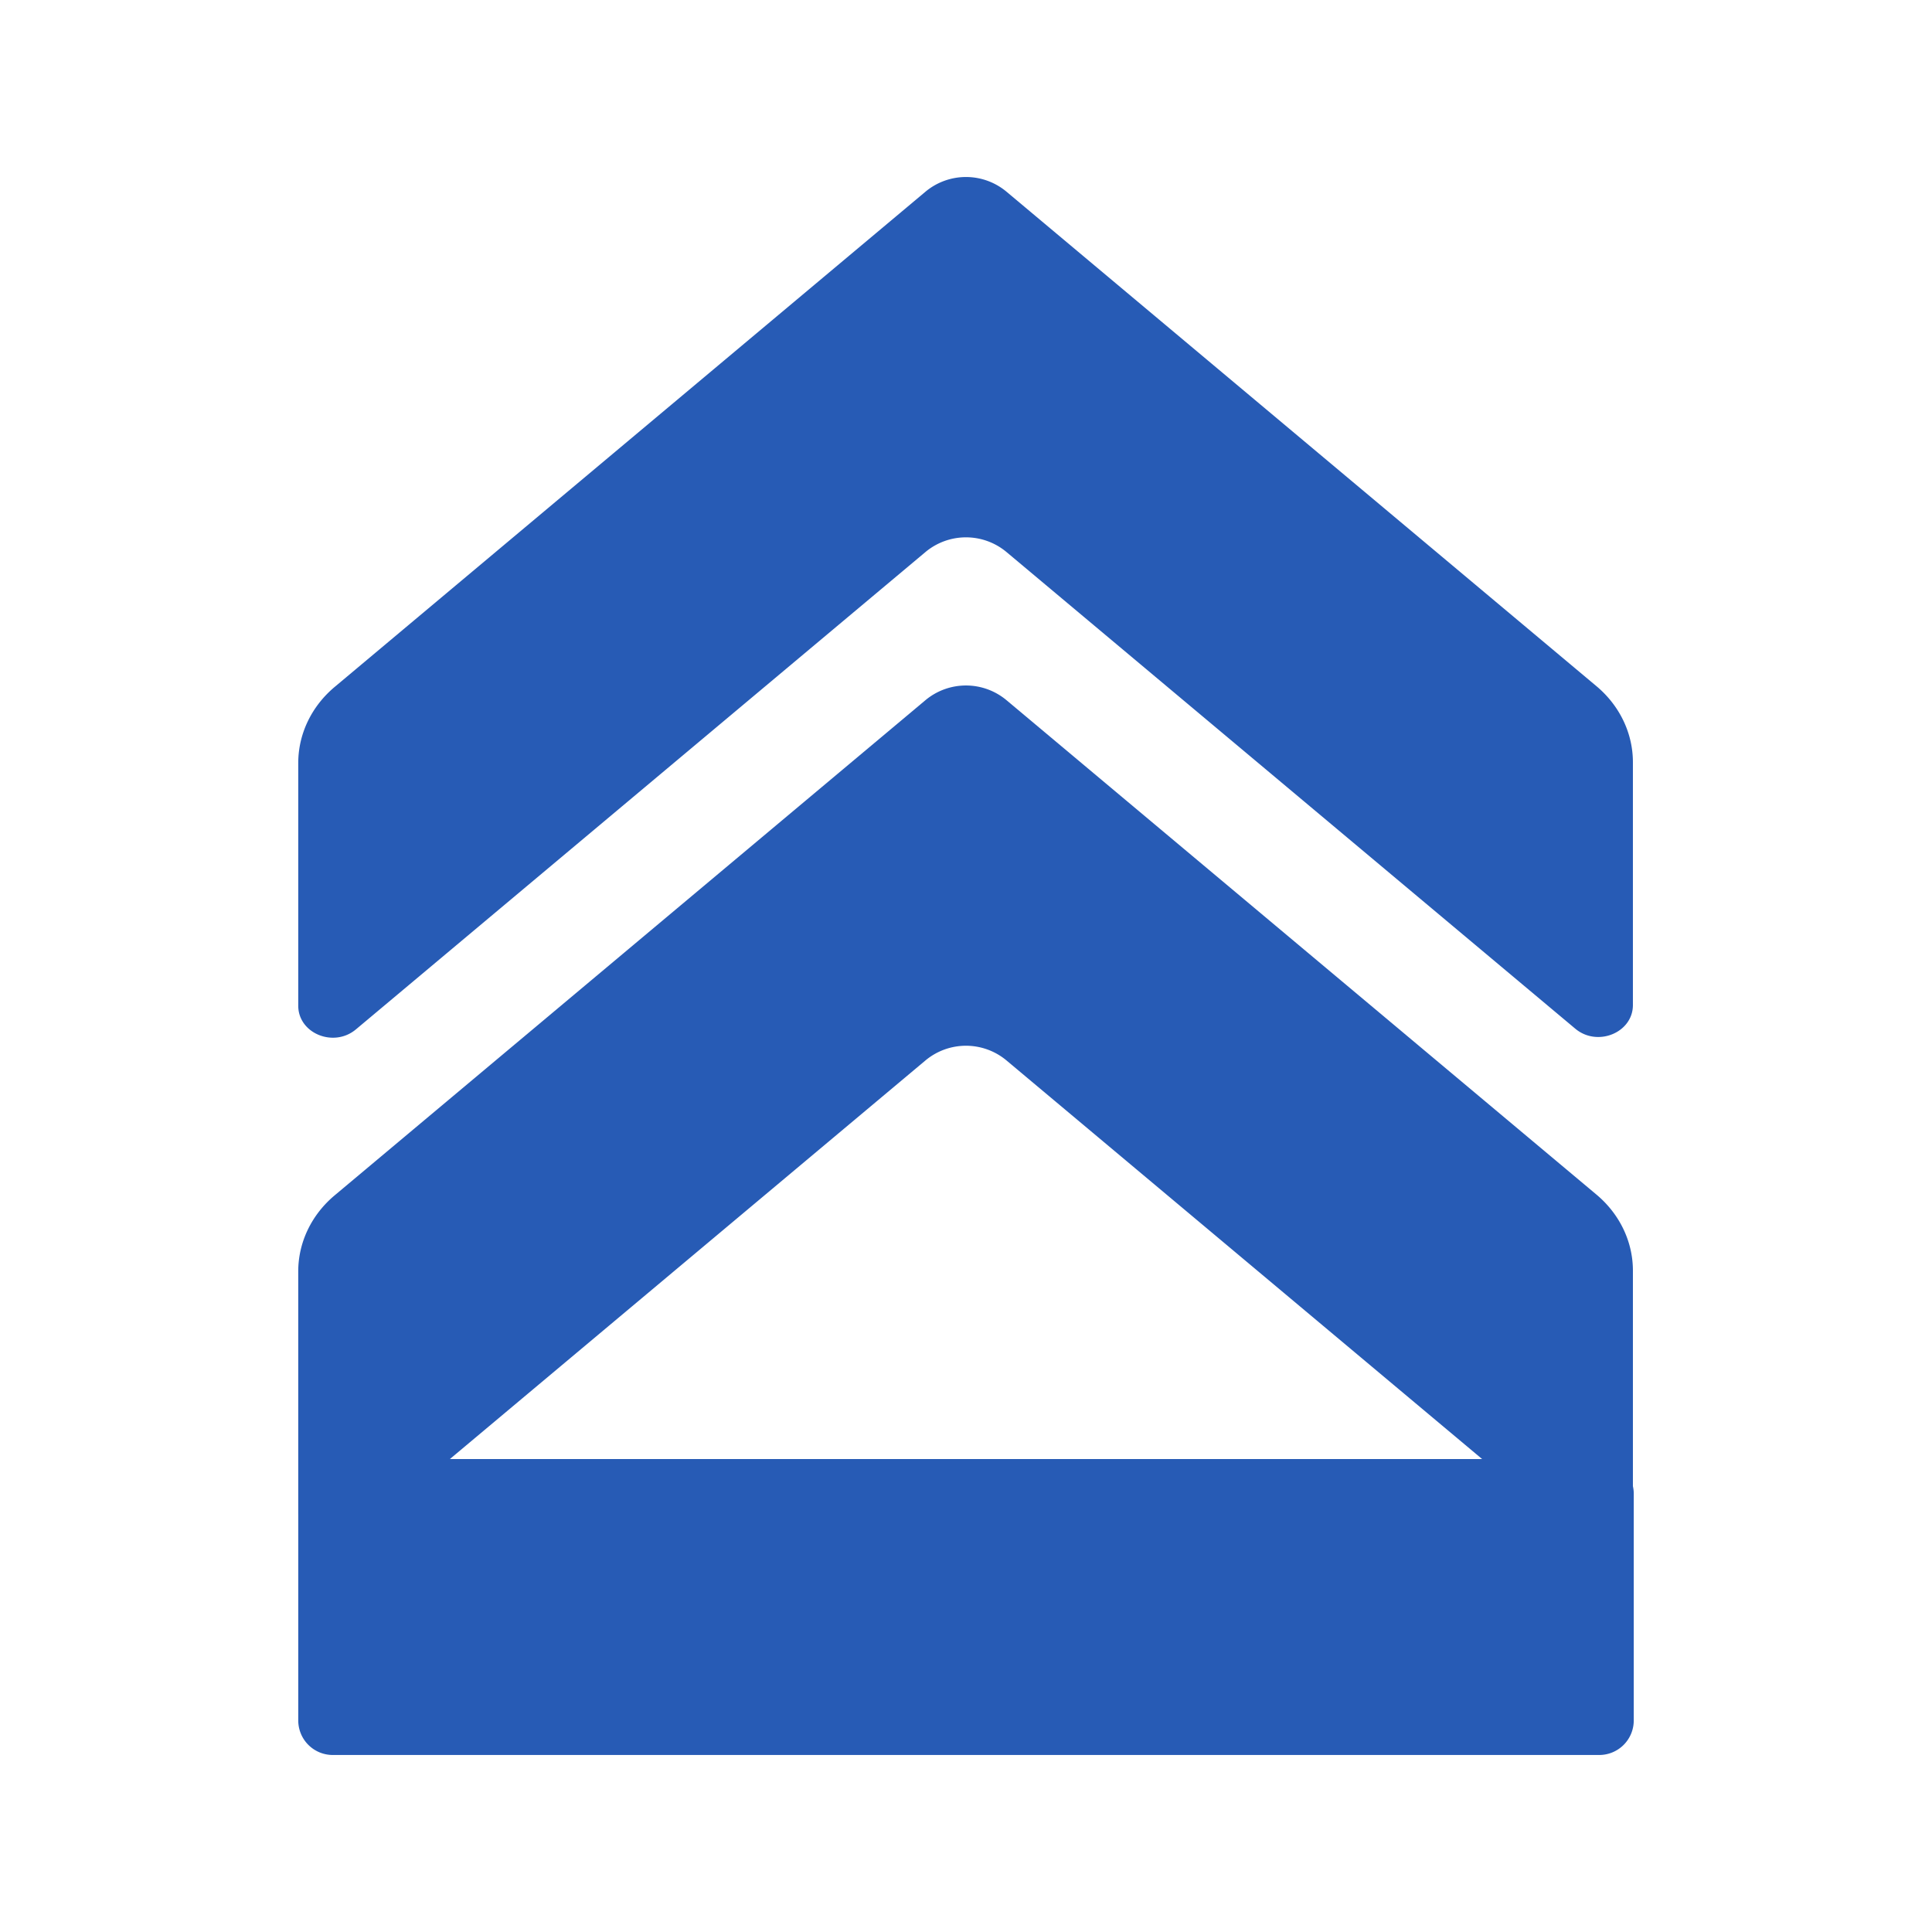 <?xml version="1.0" encoding="UTF-8"?>
<svg data-bbox="46.31 27.485 207.378 245.028" viewBox="0 0 300 300" xmlns="http://www.w3.org/2000/svg" data-type="color">
    <g>
        <path d="M253.558 230.765v-33.458c0-4.501-2.057-8.792-5.663-11.813L156.3 108.735a9.815 9.815 0 0 0-12.61 0l-91.718 76.873c-3.606 3.022-5.662 7.312-5.662 11.812v37.698l.003.017v32.021a5.357 5.357 0 0 0 5.357 5.357h196.661a5.357 5.357 0 0 0 5.357-5.357v-35.239c0-.396-.05-.78-.132-1.152m-97.257-66.09 73.846 61.886H69.856l73.835-61.885a9.816 9.816 0 0 1 12.61 0" fill="#275bb5" data-color="1"/>
        <path d="m55.265 159.844 88.426-74.113a9.816 9.816 0 0 1 12.61 0l88.303 74c3.443 2.886 8.953.626 8.953-3.671v-37.7c0-4.5-2.056-8.79-5.661-11.812l-91.594-76.77a9.816 9.816 0 0 0-12.611.001l-91.719 76.883c-3.605 3.022-5.66 7.312-5.66 11.812v37.698c0 4.298 5.51 6.557 8.953 3.671" fill="#275bb5" data-color="1"/>
    </g>
</svg>
